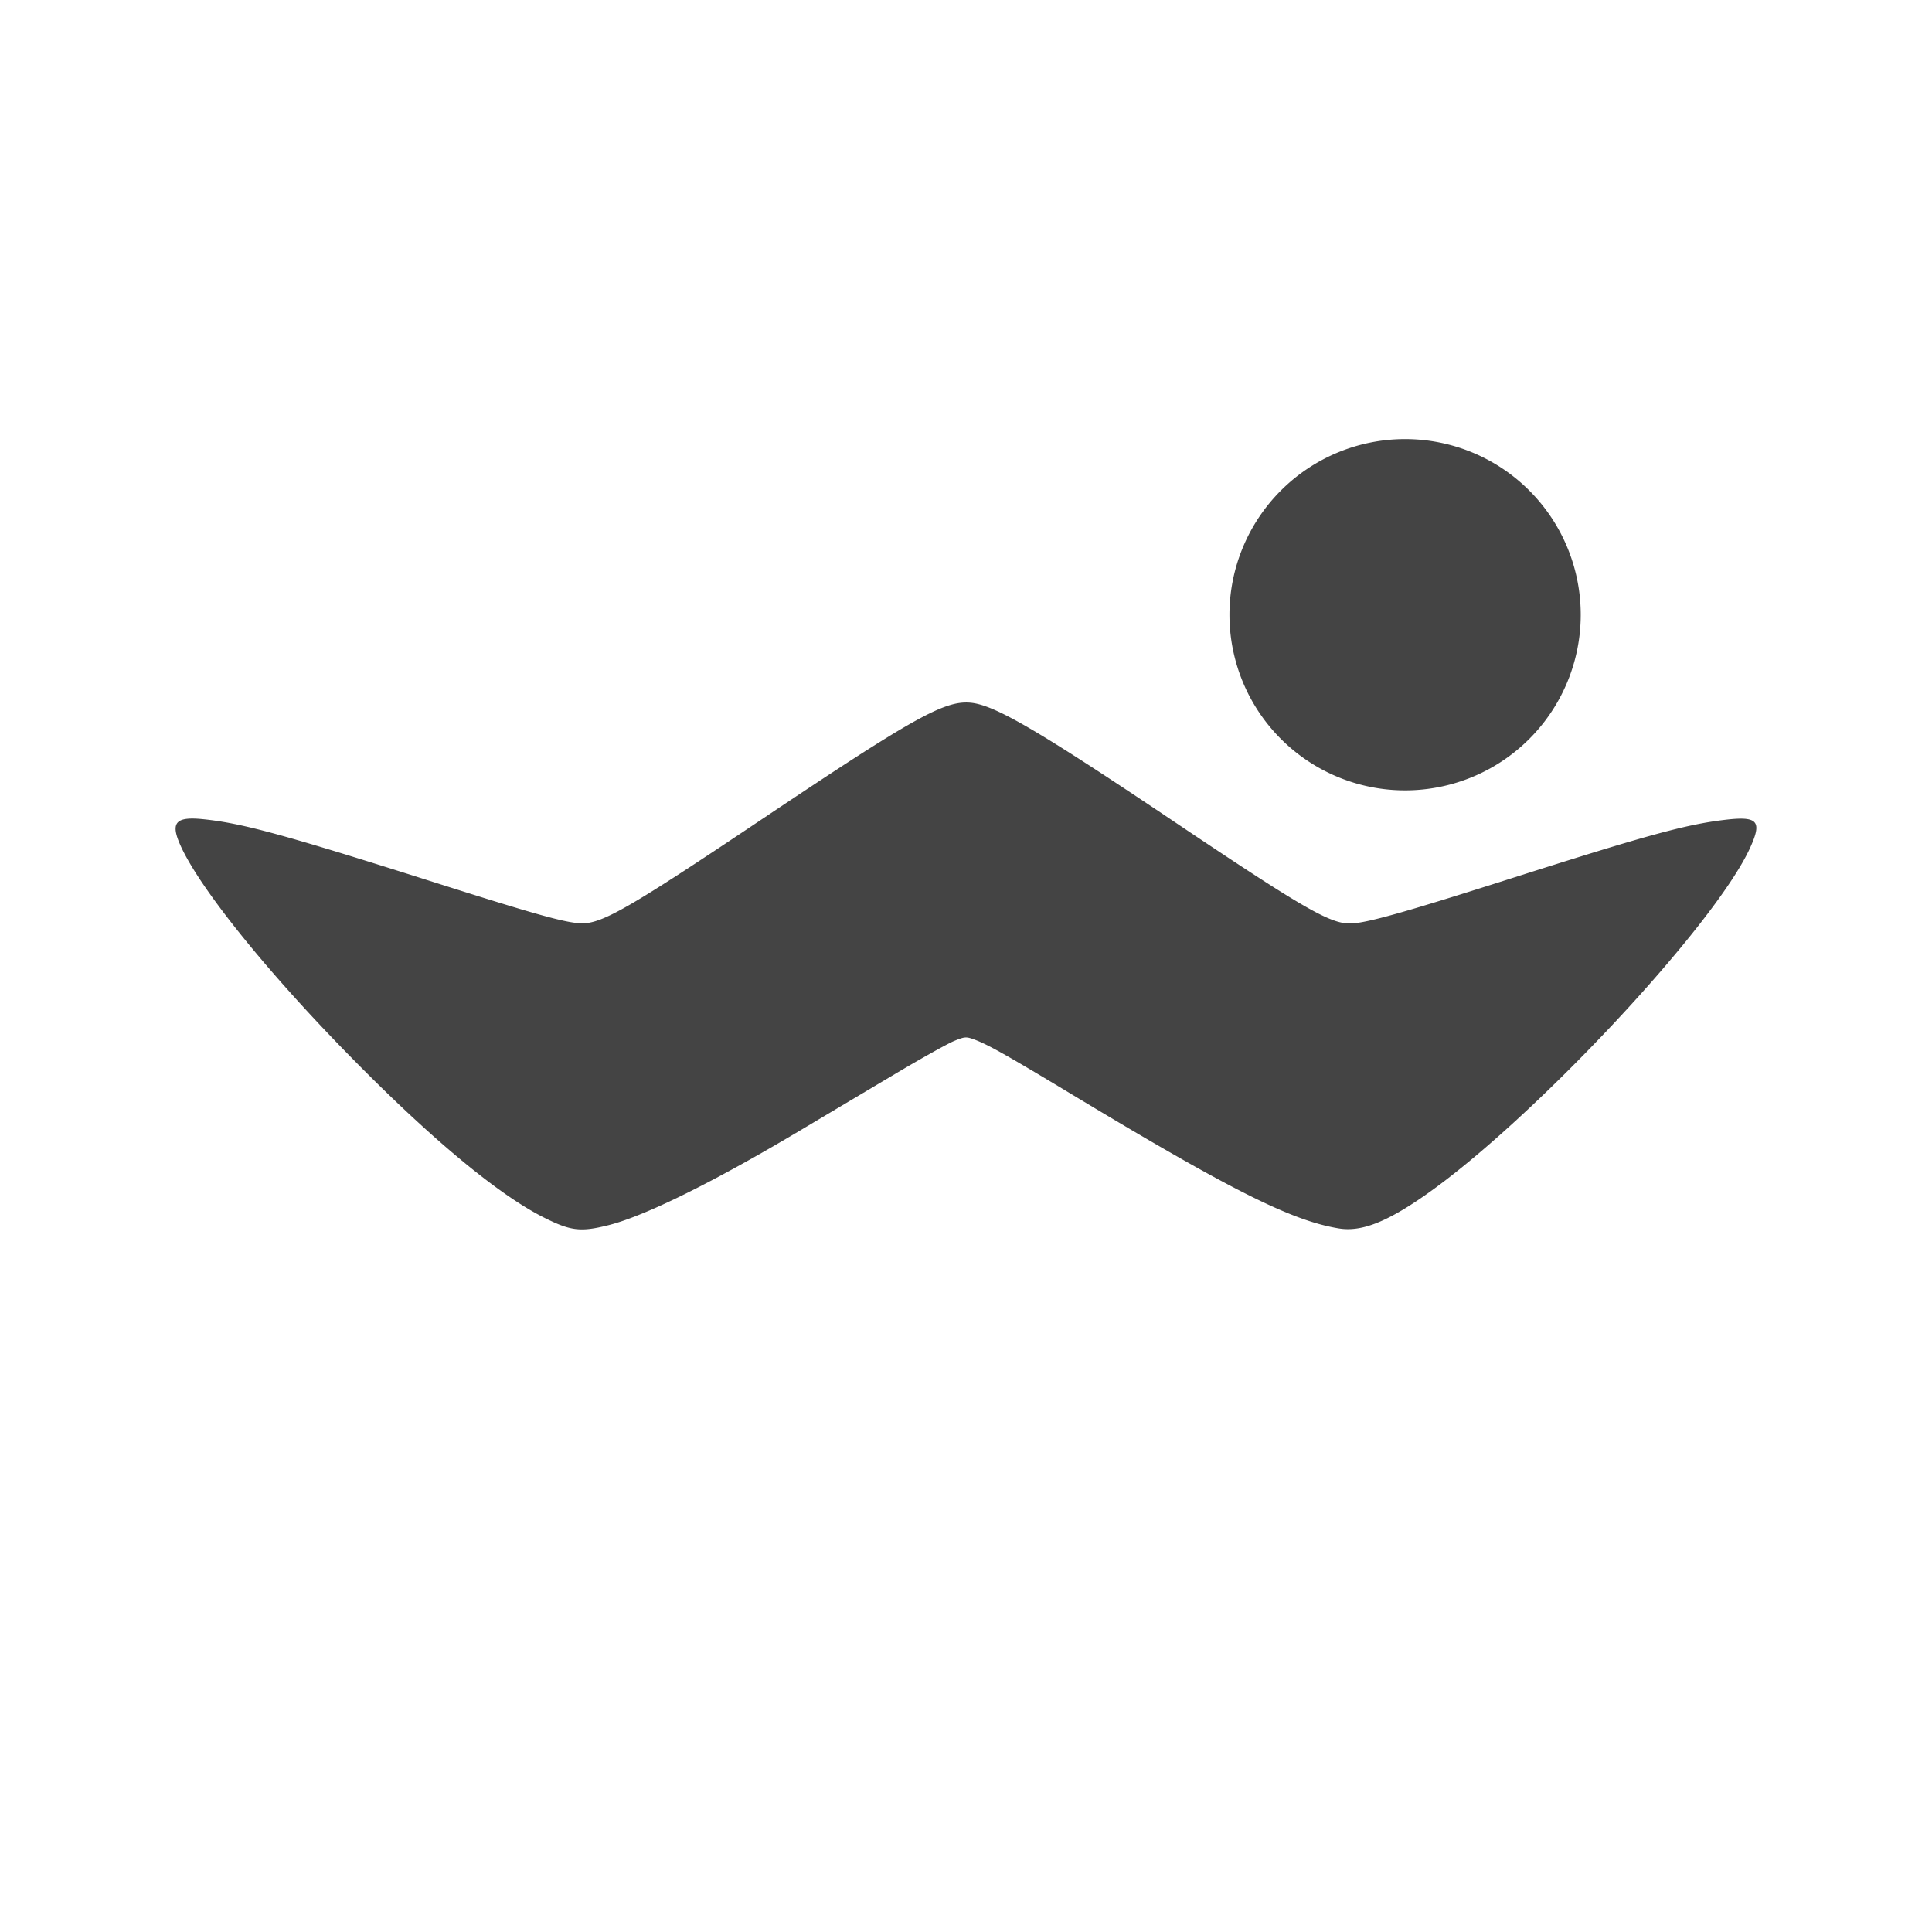 <svg xmlns="http://www.w3.org/2000/svg" width="22" height="22" version="1.1">
 <defs>
  <style id="current-color-scheme" type="text/css">
   .ColorScheme-Text { color:#444444; } .ColorScheme-Highlight { color:#4285f4; } .ColorScheme-NeutralText { color:#ff9800; } .ColorScheme-PositiveText { color:#4caf50; } .ColorScheme-NegativeText { color:#f44336; }
  </style>
 </defs>
 <path style="fill:currentColor" class="ColorScheme-Text" d="M 16 5 A 2 2 0 0 0 14 7 A 2 2 0 0 0 16 9 A 2 2 0 0 0 18 7 A 2 2 0 0 0 16 5 z M 11.053 8.002 C 10.757 7.974 10.405 8.171 8.689 9.32 C 7.16 10.345 6.853 10.521 6.617 10.514 C 6.438 10.508 6.099 10.414 4.938 10.045 C 3.225 9.501 2.755 9.373 2.309 9.328 C 2.02 9.299 1.95 9.359 2.031 9.57 C 2.212 10.038 3.005 11.032 4.02 12.062 C 4.923 12.98 5.682 13.608 6.195 13.865 C 6.5 14.018 6.612 14.031 6.93 13.951 C 7.342 13.847 8.11 13.468 9.084 12.889 C 9.415 12.692 9.918 12.392 10.203 12.223 C 10.488 12.053 10.783 11.889 10.857 11.857 C 10.982 11.805 11 11.803 11.086 11.834 C 11.246 11.892 11.452 12.008 12.207 12.463 C 14.019 13.555 14.705 13.899 15.244 13.988 C 15.496 14.03 15.781 13.921 16.221 13.615 C 17.437 12.77 19.521 10.545 19.928 9.656 C 20.069 9.347 20.017 9.291 19.639 9.336 C 19.195 9.389 18.745 9.512 17.172 10.014 C 15.979 10.394 15.559 10.512 15.379 10.516 C 15.147 10.521 14.841 10.344 13.334 9.332 C 11.818 8.315 11.327 8.028 11.053 8.002 z"/>
</svg>
